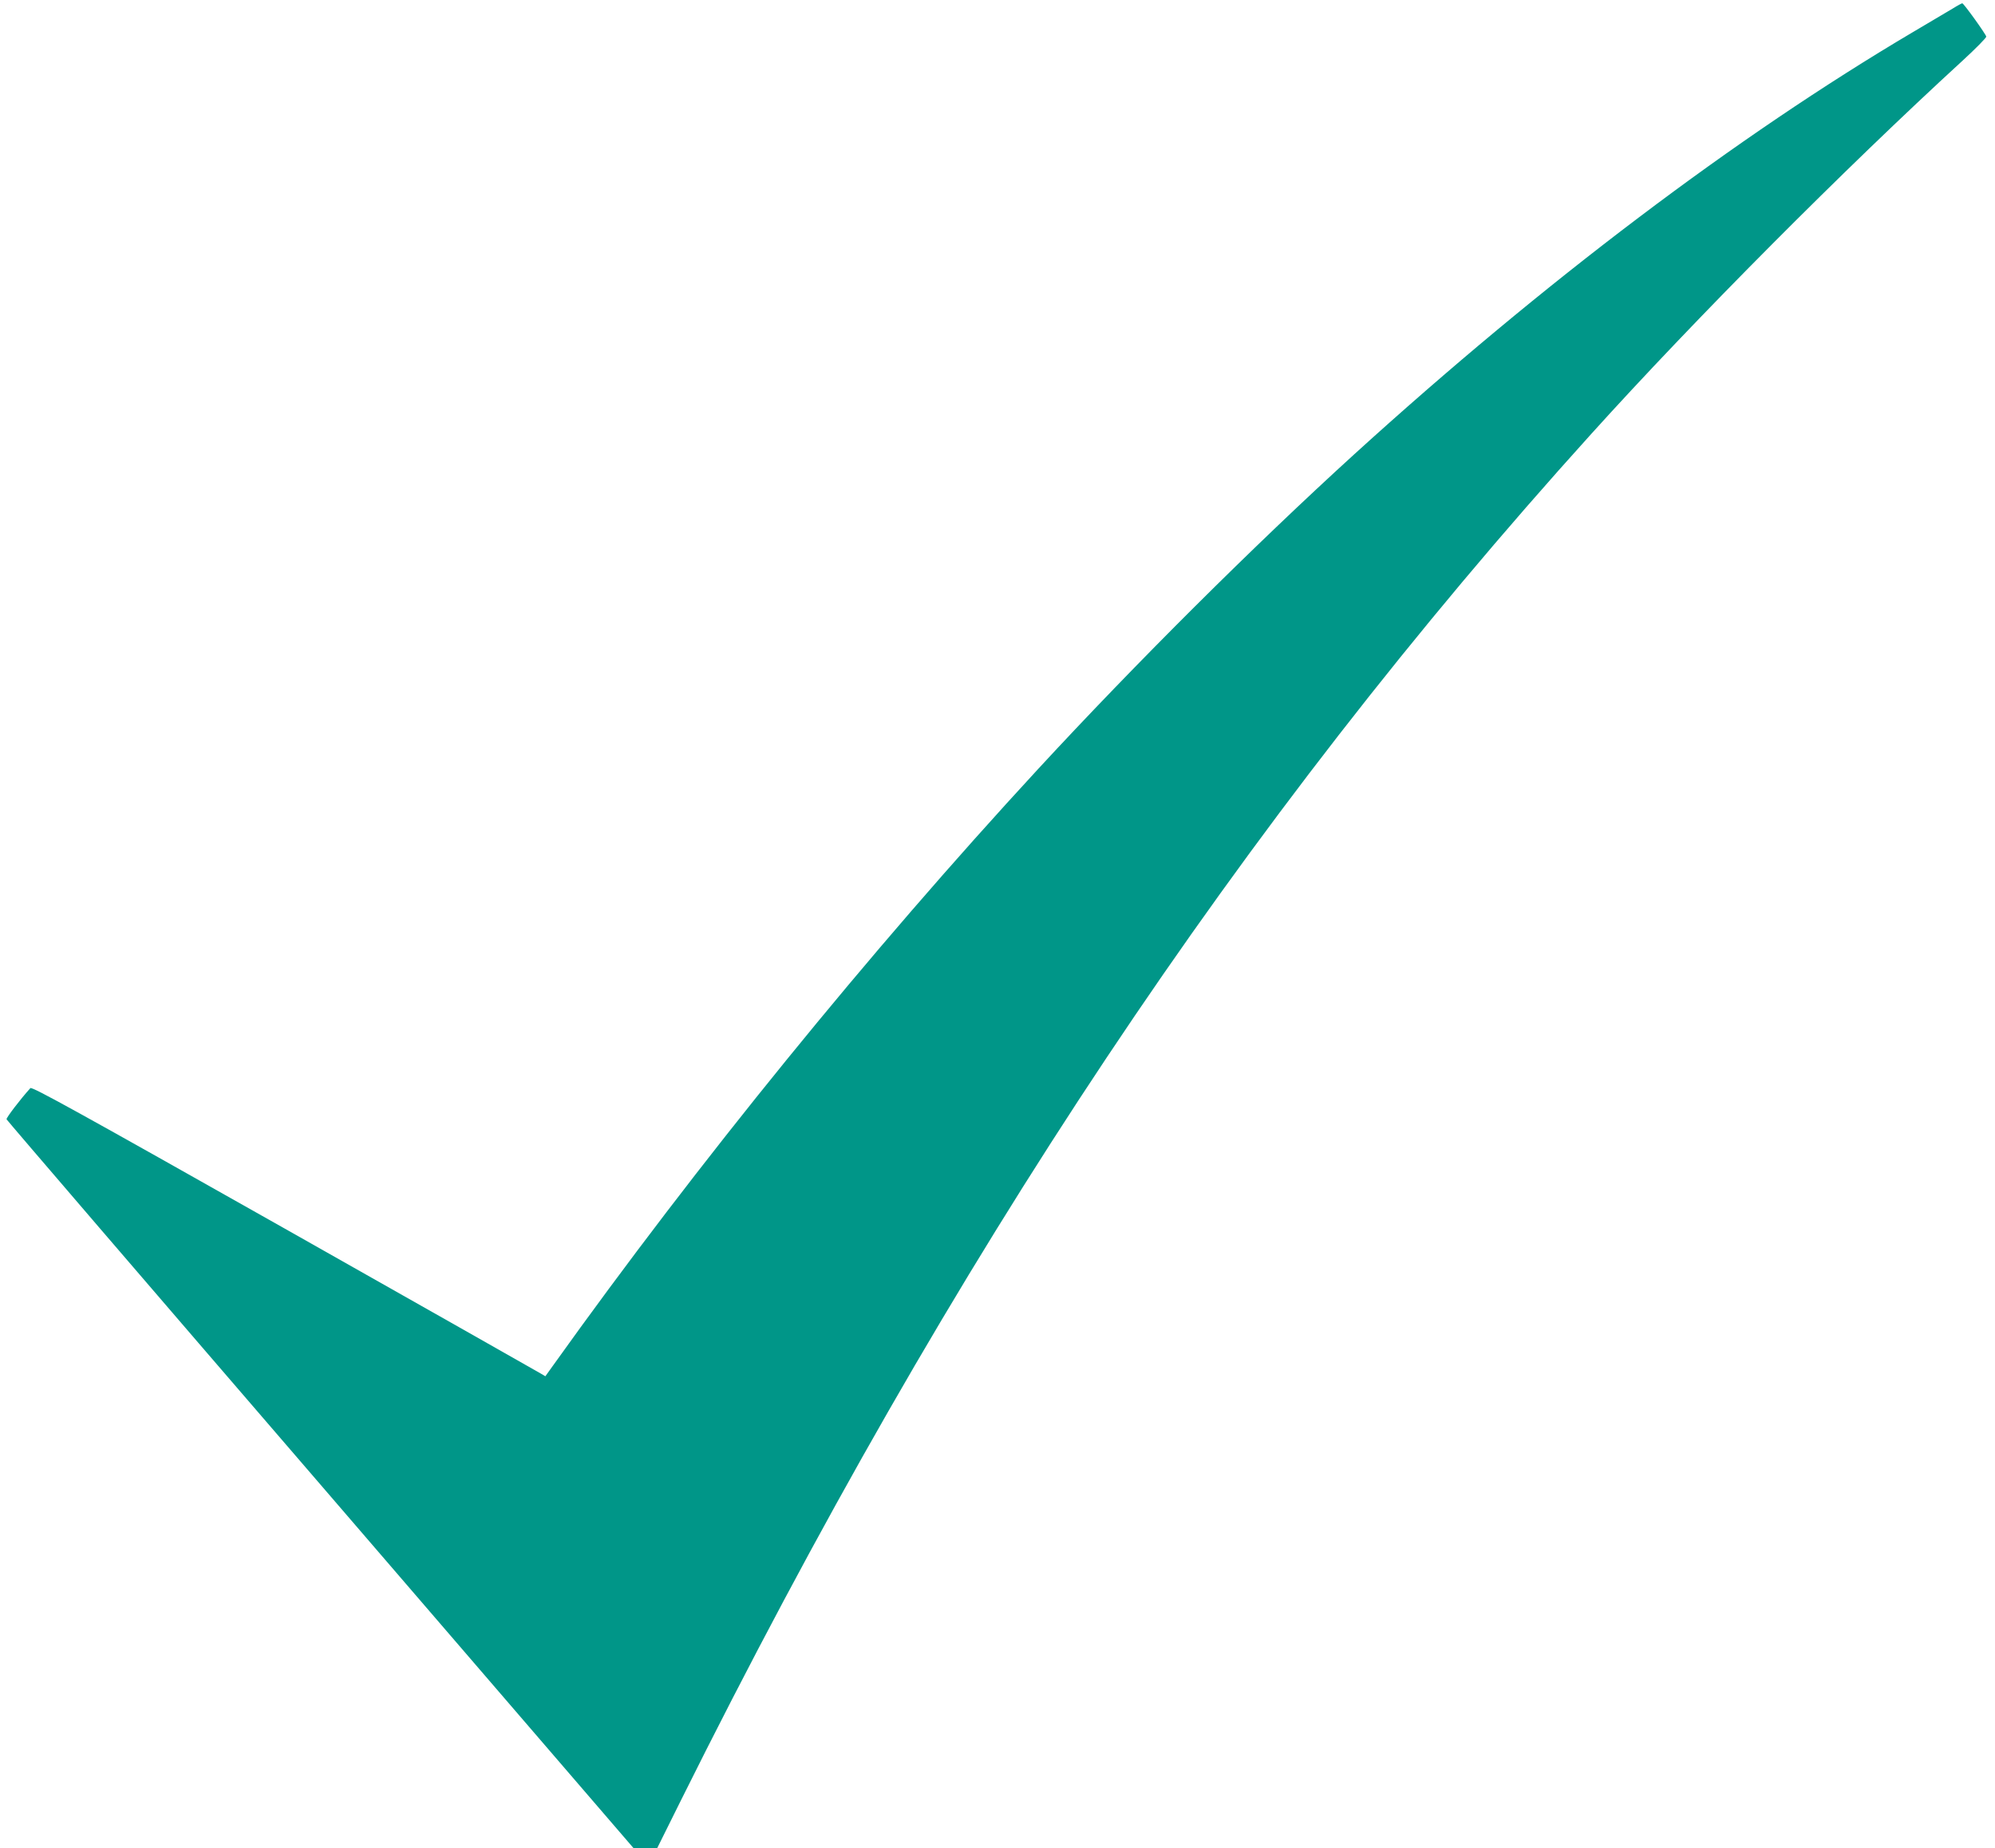 <?xml version="1.0" standalone="no"?>
<!DOCTYPE svg PUBLIC "-//W3C//DTD SVG 20010904//EN"
 "http://www.w3.org/TR/2001/REC-SVG-20010904/DTD/svg10.dtd">
<svg version="1.0" xmlns="http://www.w3.org/2000/svg"
 width="1280pt" height="1186pt" viewBox="0 0 1280 1186"
 preserveAspectRatio="xMidYMid meet">
<g transform="translate(0,1186) scale(0.1,-0.1)"
fill="#009688" stroke="none">
<path d="M12530 11806 c-30 -18 -145 -86 -255 -151 -1135 -671 -2368 -1603
-3585 -2709 -647 -589 -1403 -1342 -2030 -2021 -1085 -1176 -2180 -2523 -3113
-3829 l-48 -67 -32 19 c-18 11 -758 430 -1646 932 -1309 739 -1616 909 -1626
898 -62 -68 -156 -191 -153 -200 2 -6 908 -1061 2014 -2344 l2009 -2333 75 0
76 -1 153 308 c1742 3502 3590 6277 5840 8767 667 739 1625 1701 2381 2394 85
78 154 148 154 156 -2 15 -145 214 -154 214 -3 0 -30 -14 -60 -33z"/>
</g>
</svg>
